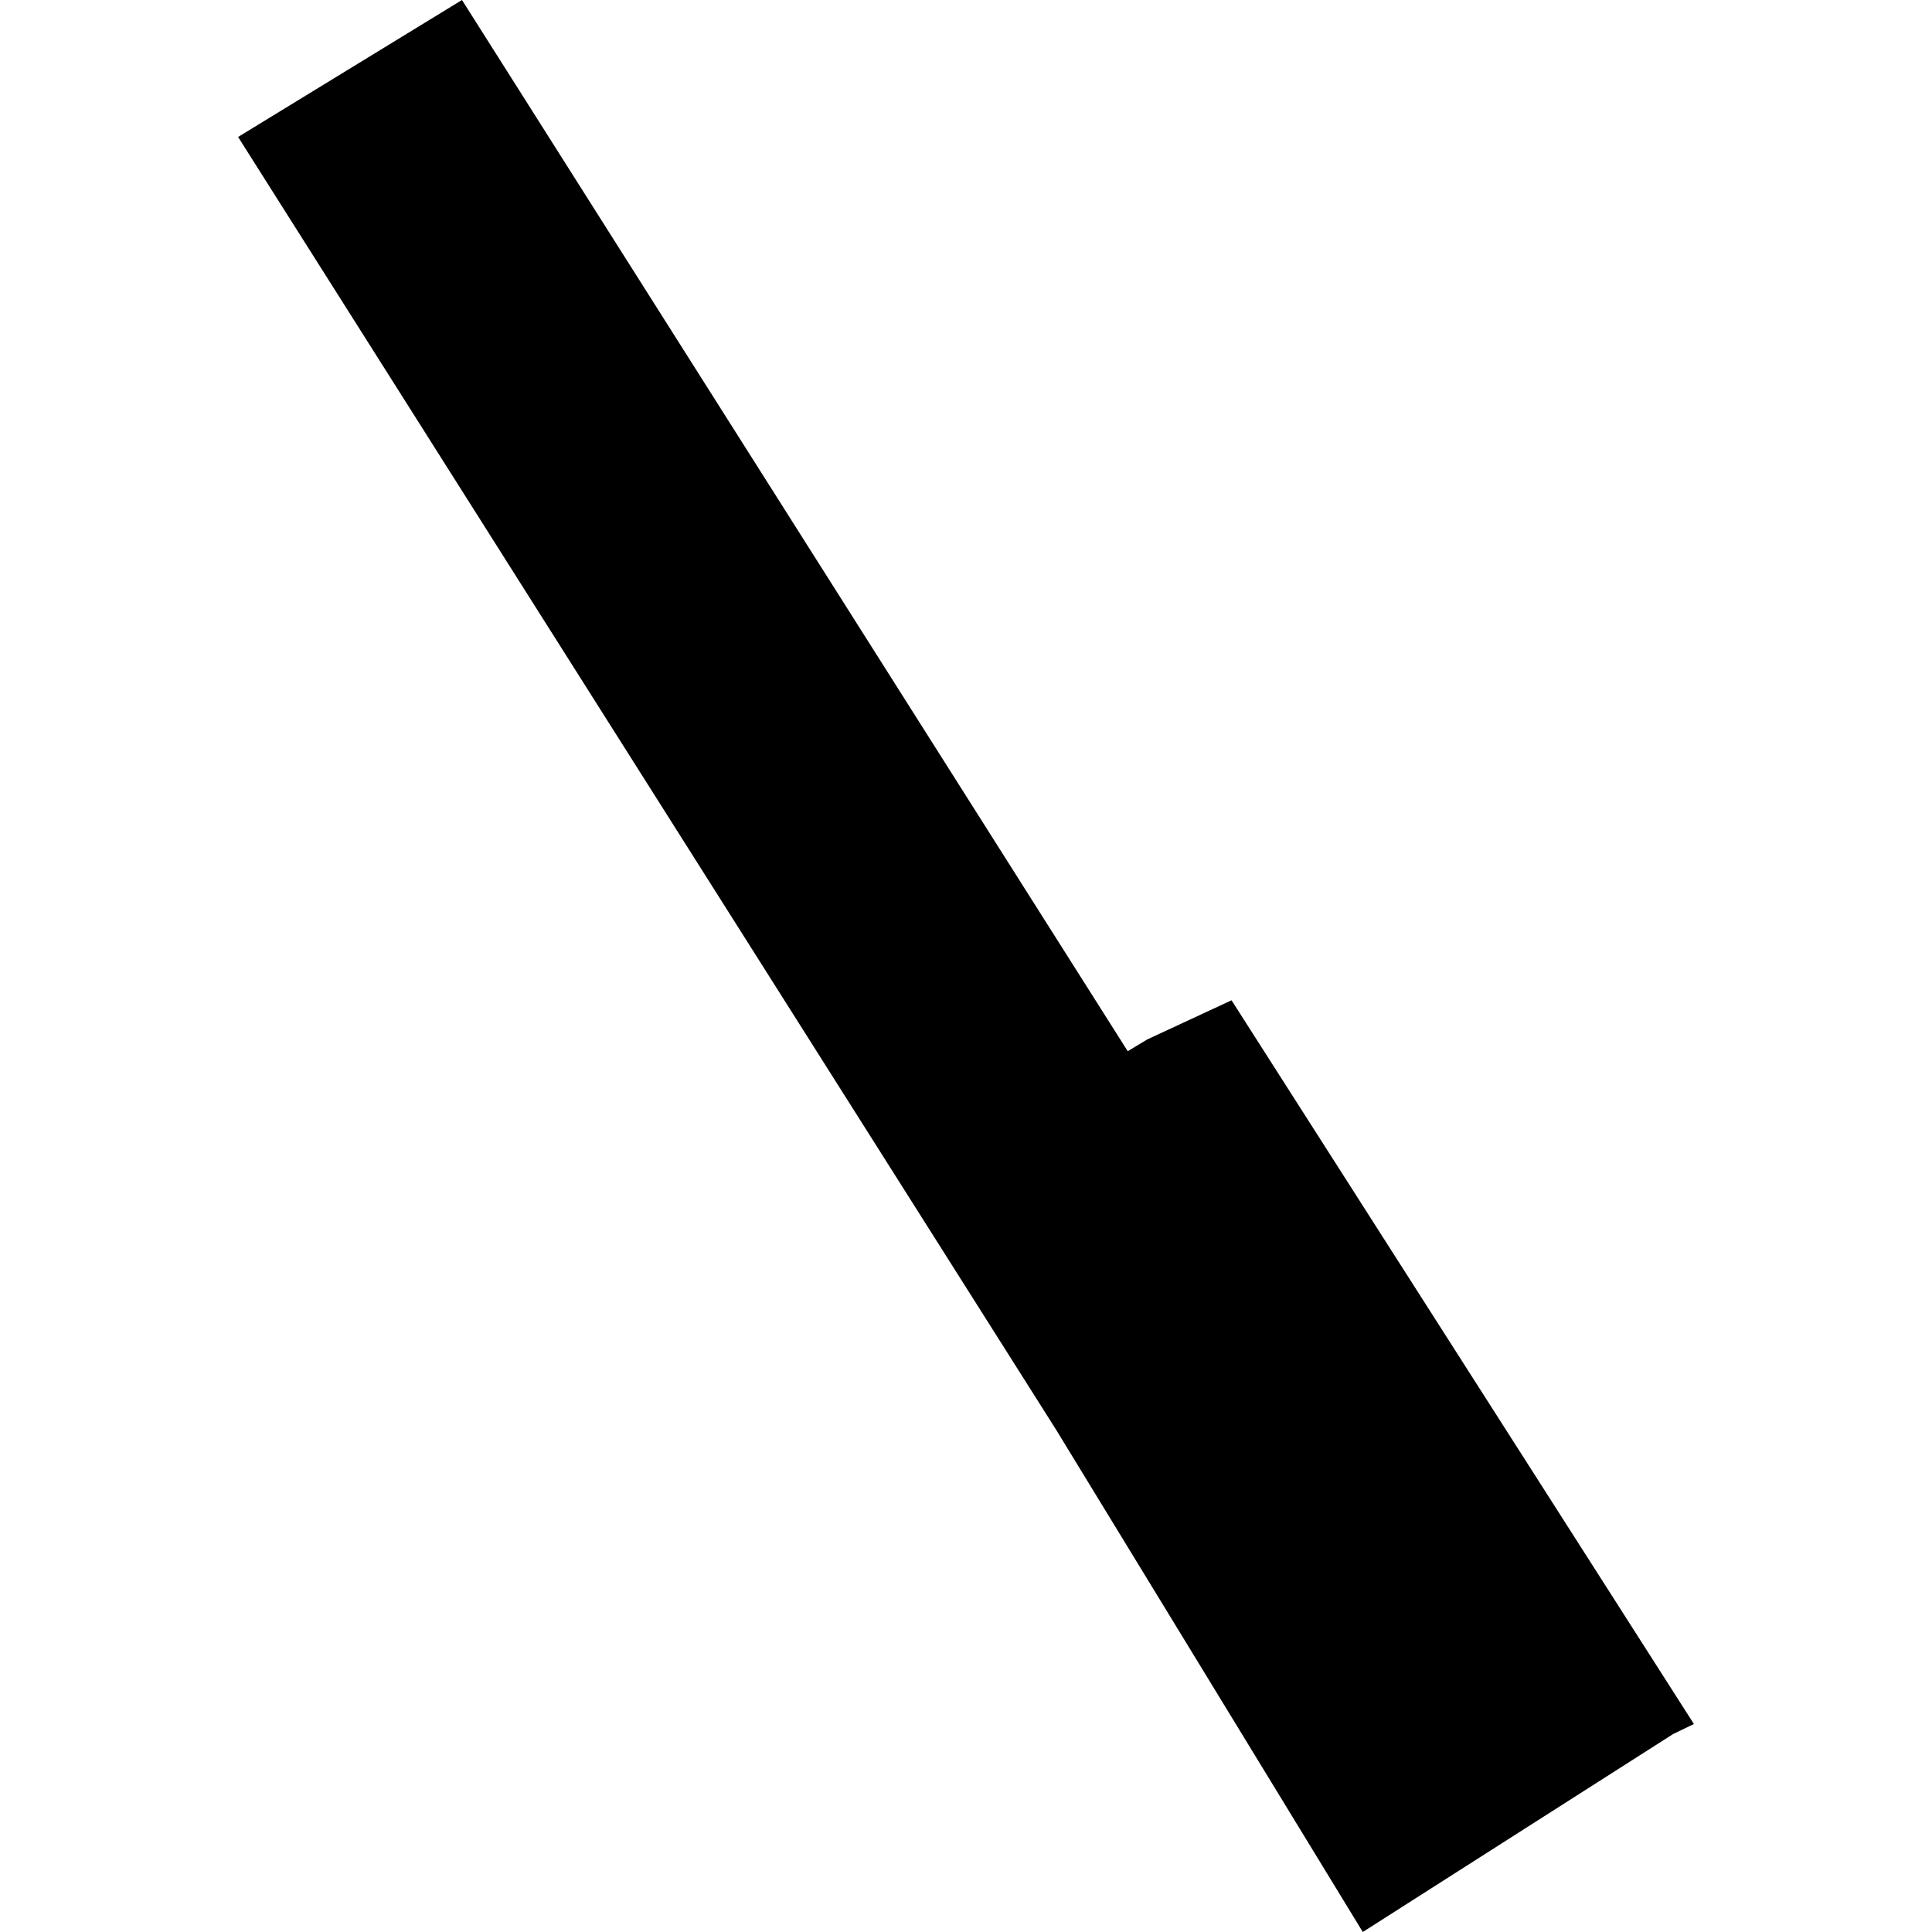 <?xml version="1.0" encoding="utf-8" standalone="no"?>
<!DOCTYPE svg PUBLIC "-//W3C//DTD SVG 1.1//EN"
  "http://www.w3.org/Graphics/SVG/1.1/DTD/svg11.dtd">
<!-- Created with matplotlib (https://matplotlib.org/) -->
<svg height="288pt" version="1.1" viewBox="0 0 288 288" width="288pt" xmlns="http://www.w3.org/2000/svg" xmlns:xlink="http://www.w3.org/1999/xlink">
 <defs>
  <style type="text/css">
*{stroke-linecap:butt;stroke-linejoin:round;}
  </style>
 </defs>
 <g id="figure_1">
  <g id="patch_1">
   <path d="M 0 288 
L 288 288 
L 288 0 
L 0 0 
z
" style="fill:none;opacity:0;"/>
  </g>
  <g id="axes_1">
   <g id="PatchCollection_1">
    <path clip-path="url(#p0c00c9c054)" d="M 35.493 20.417 
L 157.439 213.139 
L 203.15 288 
L 249.422 258.483 
L 252.507 256.994 
L 183.584 149.111 
L 171.049 154.932 
L 168.108 156.701 
L 68.867 -0 
L 35.493 20.417 
"/>
   </g>
  </g>
 </g>
 <defs>
  <clipPath id="p0c00c9c054">
   <rect height="288" width="217.013" x="35.493" y="0"/>
  </clipPath>
 </defs>
</svg>

